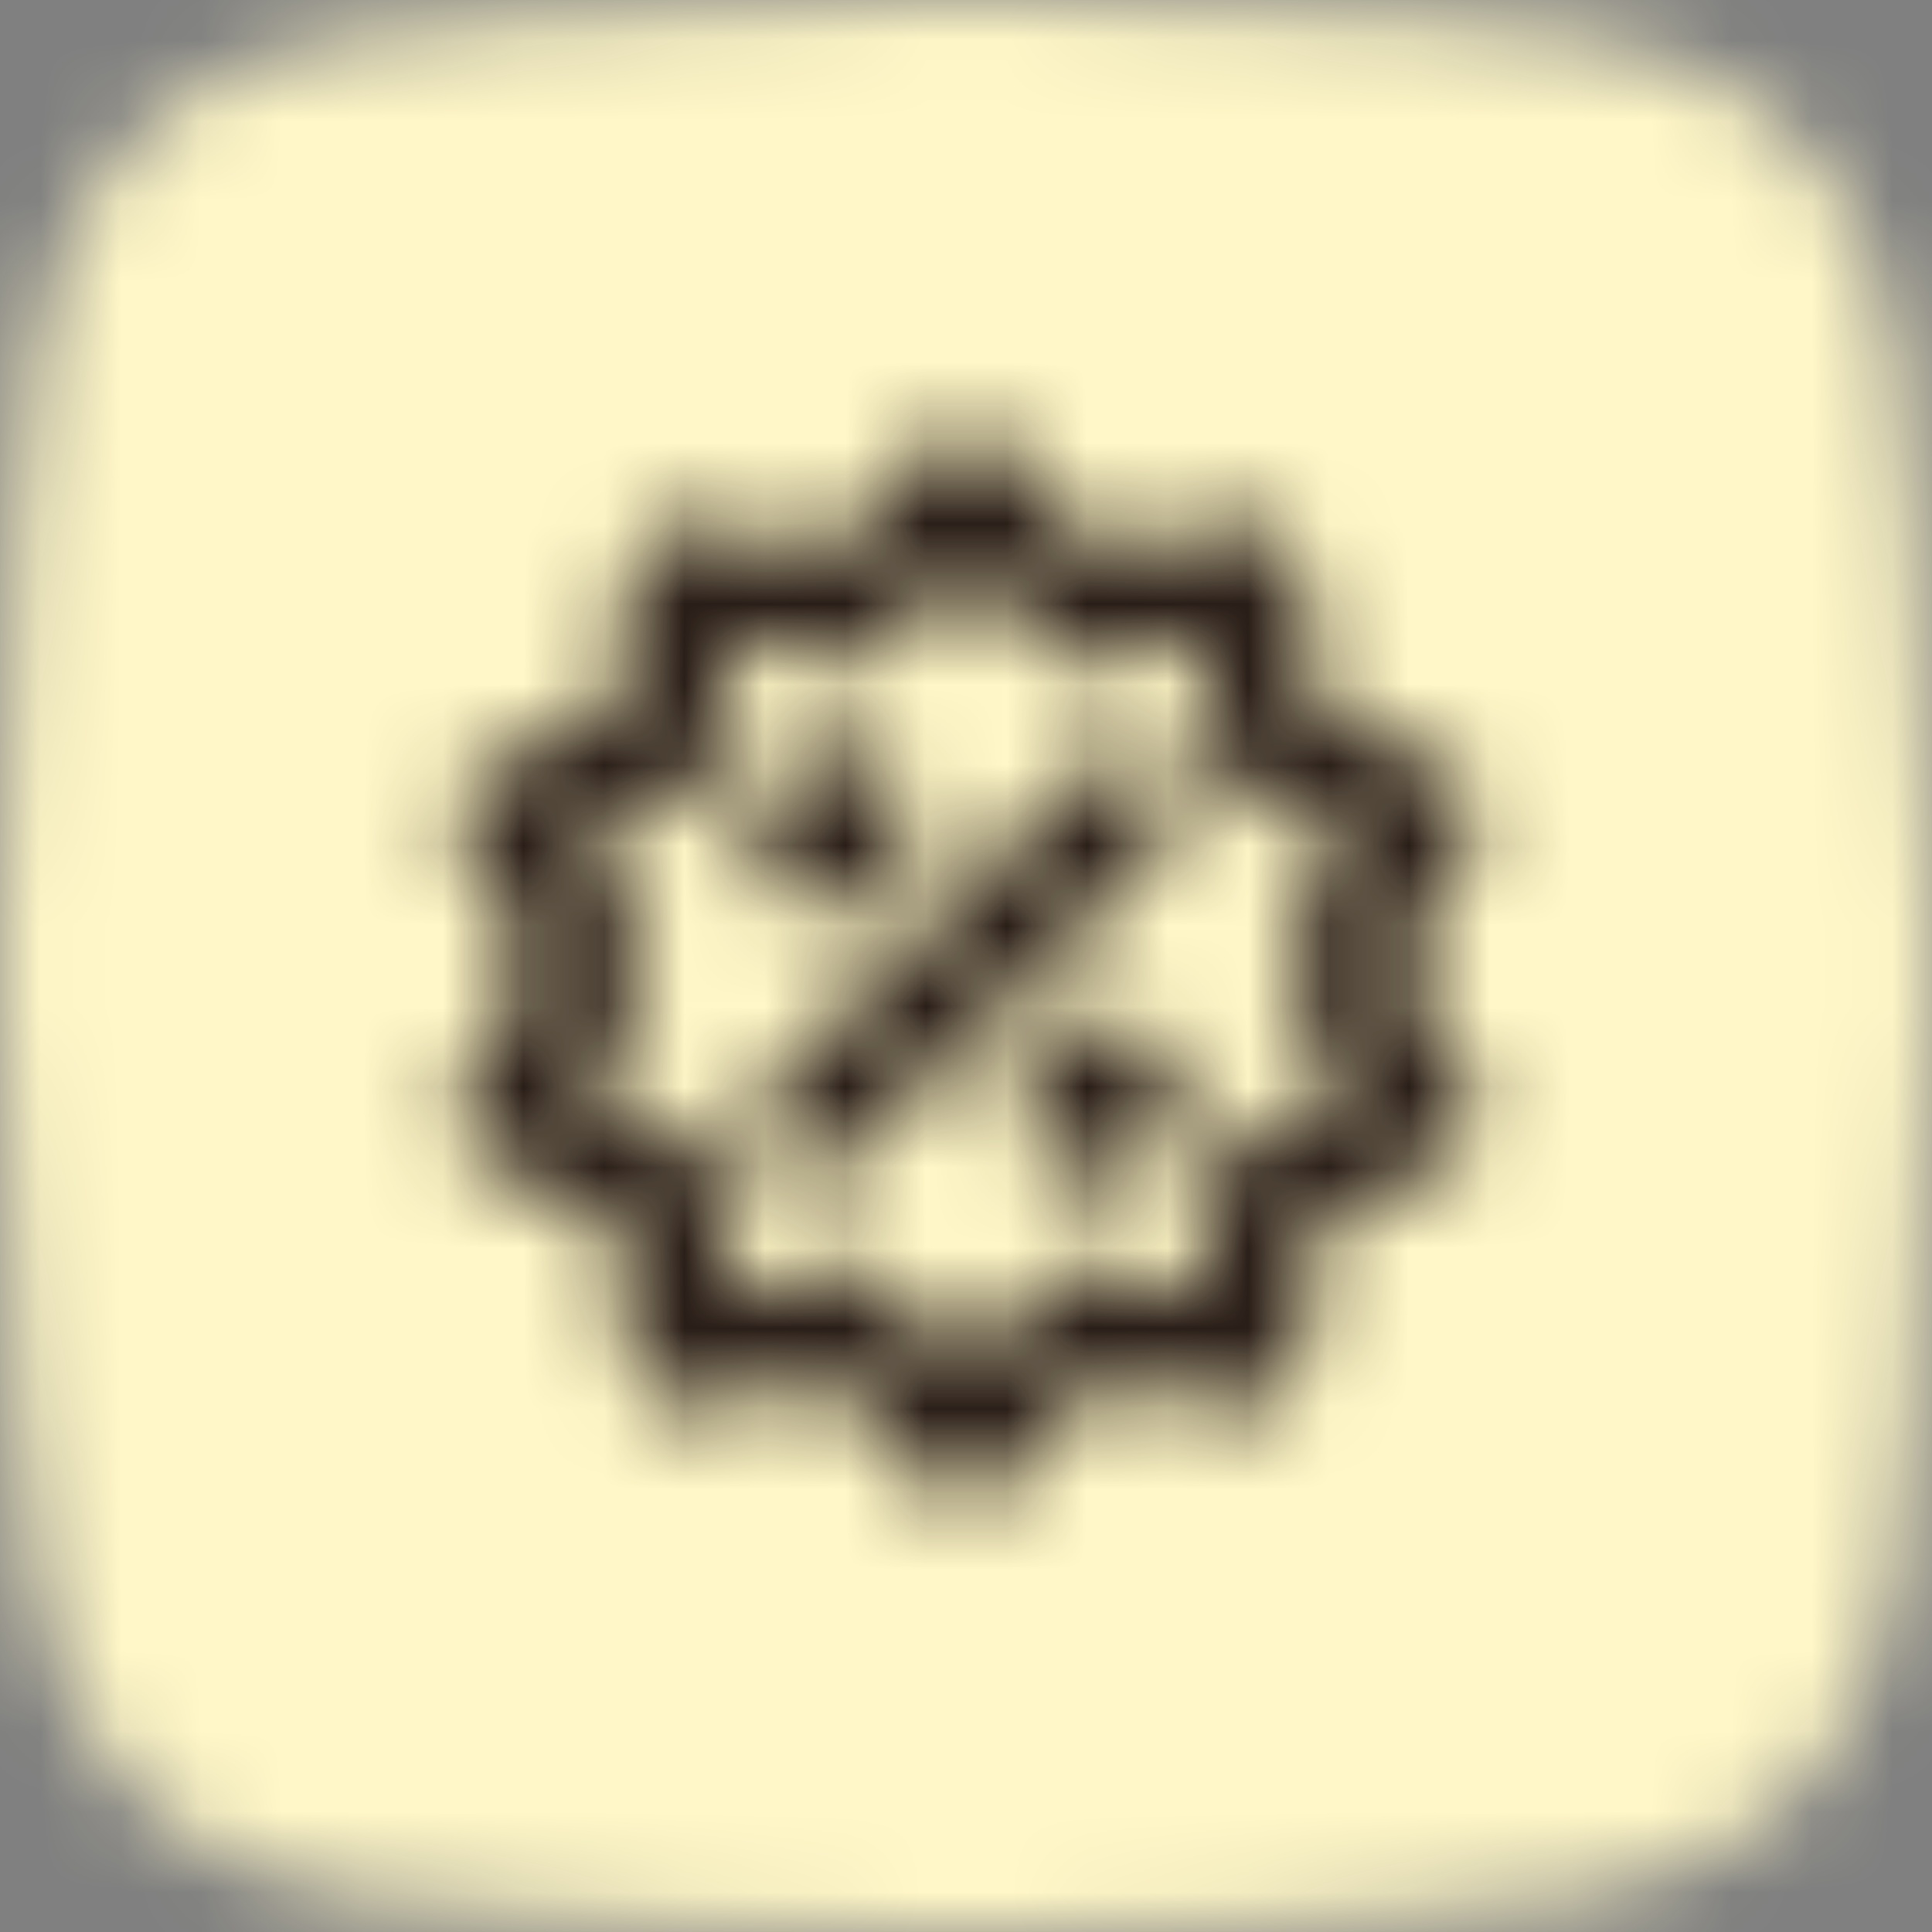 <svg width="24" height="24" viewBox="0 0 24 24" fill="none" xmlns="http://www.w3.org/2000/svg">
<rect x="0" y="0" width="24" height="24" fill="#808080" stroke="none"/>
<mask id="mask0_626_8054" style="mask-type:alpha" maskUnits="userSpaceOnUse" x="0" y="0" width="24" height="24">
<path fill-rule="evenodd" clip-rule="evenodd" d="M19.773 0.488C19.773 0.488 16.628 0 12 0C7.371 0 4.227 0.488 4.227 0.488C2.246 0.727 0.719 2.286 0.479 4.267C0.478 4.267 0 7.8 0 12C0 16.2 0.478 19.733 0.479 19.733C0.719 21.714 2.246 23.273 4.227 23.512C4.227 23.512 7.371 24 12 24C16.628 24 19.773 23.512 19.773 23.512C21.754 23.273 23.281 21.714 23.521 19.733C23.521 19.733 24 16.2 24 12C24 7.8 23.521 4.267 23.521 4.267C23.281 2.286 21.754 0.727 19.773 0.488Z" fill="#392E2A"/>
</mask>
<g mask="url(#mask0_626_8054)">
<rect width="24" height="24" fill="#FFF7C7"/>
</g>
<g clip-path="url(#clip0_626_8054)">
<mask id="mask1_626_8054" style="mask-type:alpha" maskUnits="userSpaceOnUse" x="4" y="4" width="16" height="16">
<path d="M14.471 10.471C14.732 10.211 14.732 9.789 14.471 9.529C14.211 9.268 13.789 9.268 13.529 9.529L9.529 13.529C9.268 13.789 9.268 14.211 9.529 14.471C9.789 14.732 10.211 14.732 10.471 14.471L14.471 10.471Z" fill="white"/>
<path d="M11.333 10.333C11.333 10.886 10.886 11.333 10.333 11.333C9.781 11.333 9.333 10.886 9.333 10.333C9.333 9.781 9.781 9.333 10.333 9.333C10.886 9.333 11.333 9.781 11.333 10.333Z" fill="white"/>
<path d="M13.667 14.667C14.219 14.667 14.667 14.219 14.667 13.667C14.667 13.114 14.219 12.667 13.667 12.667C13.114 12.667 12.667 13.114 12.667 13.667C12.667 14.219 13.114 14.667 13.667 14.667Z" fill="white"/>
<path d="M12.498 5.557C12.372 5.415 12.19 5.333 12 5.333C11.809 5.333 11.628 5.415 11.502 5.557L10.334 6.871L8.616 6.495C8.43 6.454 8.235 6.495 8.081 6.607C7.927 6.718 7.828 6.891 7.81 7.08L7.637 8.83L6.026 9.535C5.852 9.611 5.718 9.759 5.66 9.94C5.601 10.121 5.622 10.319 5.718 10.483L6.607 12L5.718 13.517C5.622 13.681 5.601 13.879 5.66 14.06C5.718 14.241 5.852 14.389 6.026 14.465L7.637 15.17L7.81 16.919C7.828 17.109 7.927 17.282 8.081 17.393C8.235 17.505 8.43 17.546 8.616 17.505L10.334 17.129L11.502 18.443C11.628 18.585 11.809 18.667 12 18.667C12.19 18.667 12.372 18.585 12.498 18.443L13.666 17.129L15.384 17.505C15.57 17.546 15.764 17.505 15.918 17.393C16.073 17.282 16.171 17.109 16.19 16.919L16.363 15.17L17.974 14.465C18.148 14.389 18.282 14.241 18.34 14.06C18.399 13.879 18.378 13.681 18.282 13.517L17.393 12L18.282 10.483C18.378 10.319 18.399 10.121 18.34 9.94C18.282 9.759 18.148 9.611 17.974 9.535L16.363 8.83L16.19 7.08C16.171 6.891 16.073 6.718 15.918 6.607C15.764 6.495 15.57 6.454 15.384 6.495L13.666 6.871L12.498 5.557ZM11.071 8.049L12 7.003L12.929 8.049C13.09 8.229 13.335 8.309 13.57 8.257L14.937 7.958L15.074 9.35C15.098 9.59 15.249 9.798 15.47 9.895L16.752 10.456L16.045 11.663C15.923 11.871 15.923 12.129 16.045 12.337L16.752 13.544L15.47 14.105C15.249 14.201 15.098 14.41 15.074 14.65L14.937 16.042L13.57 15.743C13.335 15.691 13.09 15.771 12.929 15.951L12 16.997L11.071 15.951C10.91 15.771 10.665 15.691 10.43 15.743L9.063 16.042L8.926 14.65C8.902 14.41 8.751 14.201 8.53 14.105L7.248 13.544L7.955 12.337C8.077 12.129 8.077 11.871 7.955 11.663L7.248 10.456L8.53 9.895C8.751 9.798 8.902 9.59 8.926 9.35L9.063 7.958L10.43 8.257C10.665 8.309 10.91 8.229 11.071 8.049Z" fill="white"/>
</mask>
<g mask="url(#mask1_626_8054)">
<rect x="4" y="4" width="16" height="16" fill="#291D18"/>
</g>
</g>
<defs>
<clipPath id="clip0_626_8054">
<rect width="16" height="16" fill="white" transform="translate(4 4)"/>
</clipPath>
</defs>
</svg>

